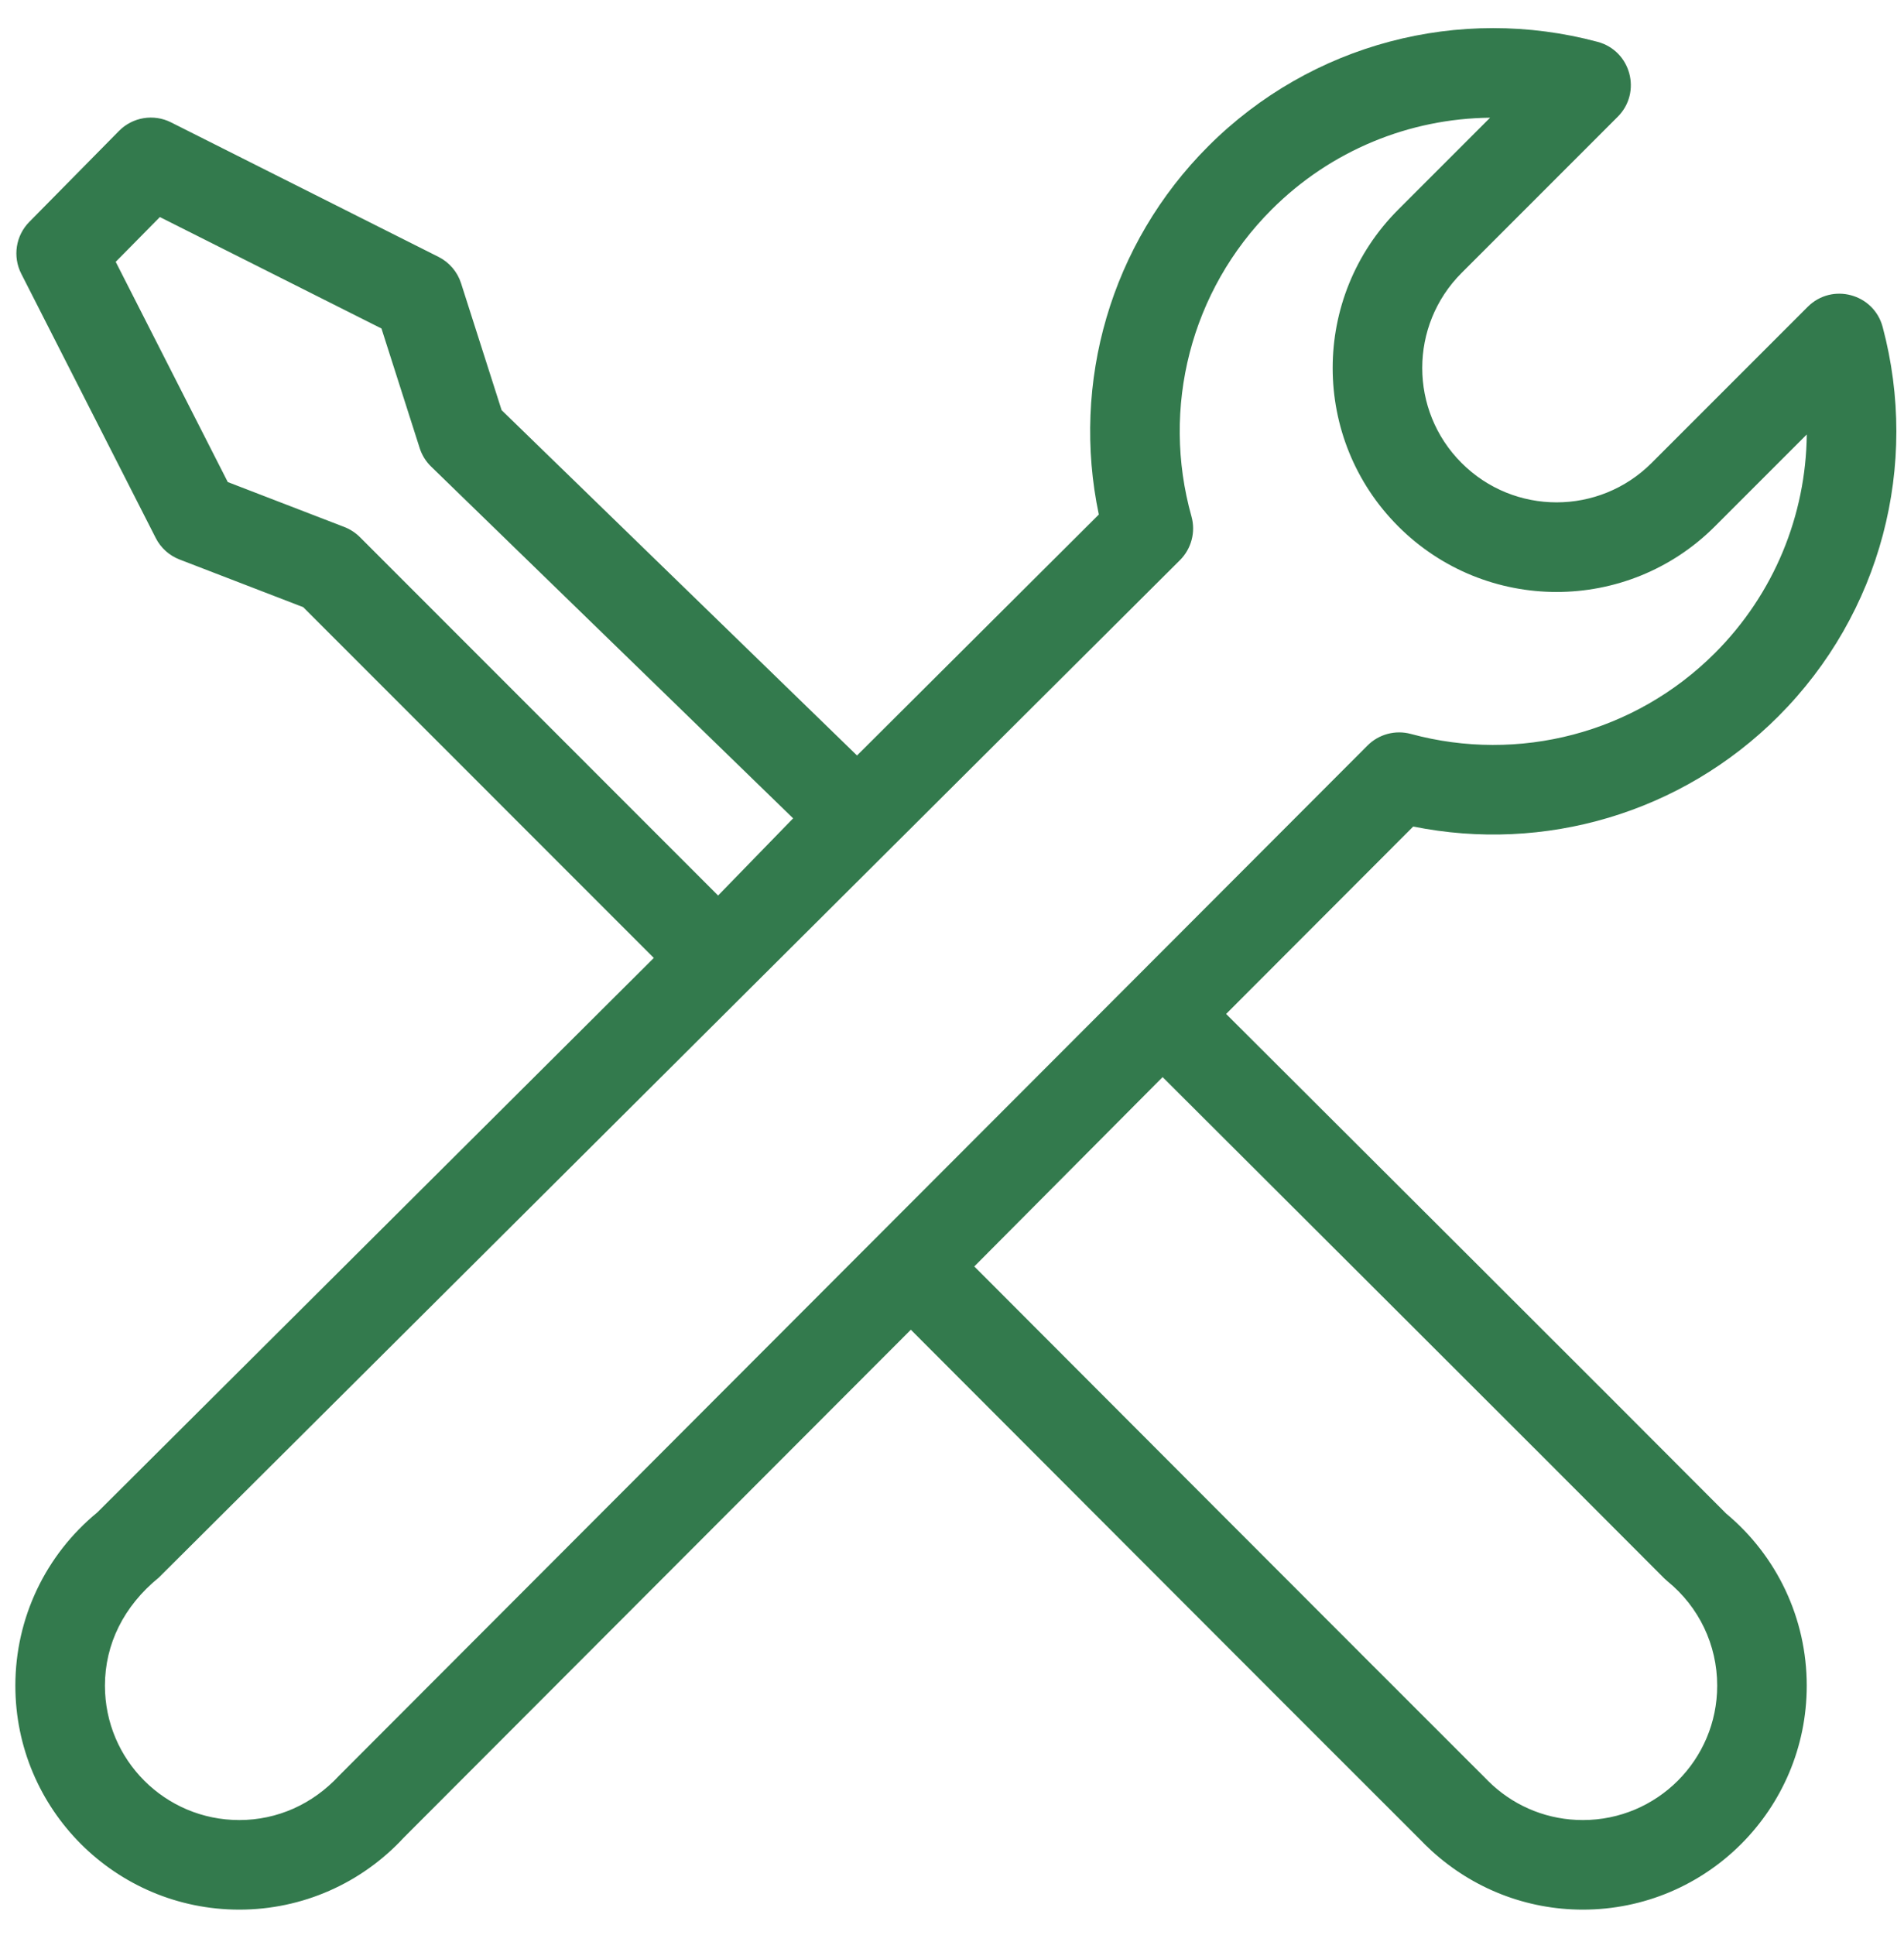 <svg width="62" height="63" viewBox="0 0 62 63" fill="none" xmlns="http://www.w3.org/2000/svg">
<path fill-rule="evenodd" clip-rule="evenodd" d="M27.907 24.594L35.781 16.75C34.878 12.459 36.162 7.943 39.344 4.761C42.695 1.409 47.528 0.161 52.022 1.362C53.108 1.651 53.471 3.008 52.677 3.802L47.594 8.885C45.885 10.594 45.885 13.364 47.594 15.072C49.302 16.781 52.072 16.781 53.781 15.072L58.864 9.989C59.659 9.195 61.015 9.559 61.305 10.644C62.505 15.139 61.257 19.971 57.906 23.322C54.75 26.478 50.282 27.768 46.019 26.907L39.926 33.008C43.062 36.137 52.081 45.125 56.208 49.272C57.858 50.646 58.833 52.682 58.833 54.875C58.833 58.902 55.569 62.166 51.542 62.166C49.702 62.166 47.965 61.48 46.62 60.254C46.456 60.102 46.35 59.997 46.271 59.913C42.076 55.728 32.827 46.459 29.66 43.288L13.146 59.824C11.775 61.306 9.851 62.166 7.792 62.166C3.765 62.166 0.5 58.902 0.5 54.875C0.5 52.663 1.492 50.612 3.166 49.238L21.29 31.185L9.874 19.766L5.847 18.214C5.511 18.085 5.235 17.836 5.072 17.515L0.692 8.911C0.407 8.351 0.512 7.672 0.953 7.225L3.875 4.262C4.319 3.812 5.003 3.699 5.568 3.983L14.28 8.363C14.63 8.539 14.895 8.849 15.014 9.222L16.334 13.352L27.907 24.594ZM23.383 29.153L25.827 26.64L14.04 15.19C13.867 15.023 13.739 14.816 13.666 14.587L12.422 10.694L5.206 7.066L3.768 8.524L7.417 15.693L11.211 17.155C11.402 17.229 11.574 17.341 11.719 17.485L23.383 29.153ZM31.726 41.228C34.899 44.406 44.145 53.672 48.361 57.879C48.425 57.946 48.488 58.009 48.597 58.11C49.398 58.84 50.436 59.25 51.542 59.25C53.958 59.25 55.917 57.291 55.917 54.875C55.917 53.541 55.318 52.308 54.303 51.481L54.191 51.38C50.092 47.261 41.007 38.207 37.858 35.064L31.726 41.228ZM41.407 6.823C38.767 9.463 37.807 13.279 38.797 16.809C38.94 17.318 38.796 17.864 38.422 18.236L5.172 51.356C4.026 52.287 3.417 53.529 3.417 54.875C3.417 57.291 5.375 59.25 7.792 59.25C9.029 59.25 10.181 58.735 11.043 57.804L44.53 24.27C44.899 23.9 45.439 23.756 45.943 23.893C49.452 24.844 53.226 23.877 55.843 21.26C57.775 19.328 58.808 16.765 58.834 14.144L55.843 17.135C52.996 19.983 48.379 19.983 45.531 17.135C42.684 14.287 42.684 9.671 45.531 6.823L48.522 3.832C45.901 3.858 43.338 4.891 41.407 6.823Z" fill="#337A4D"/>
</svg>
